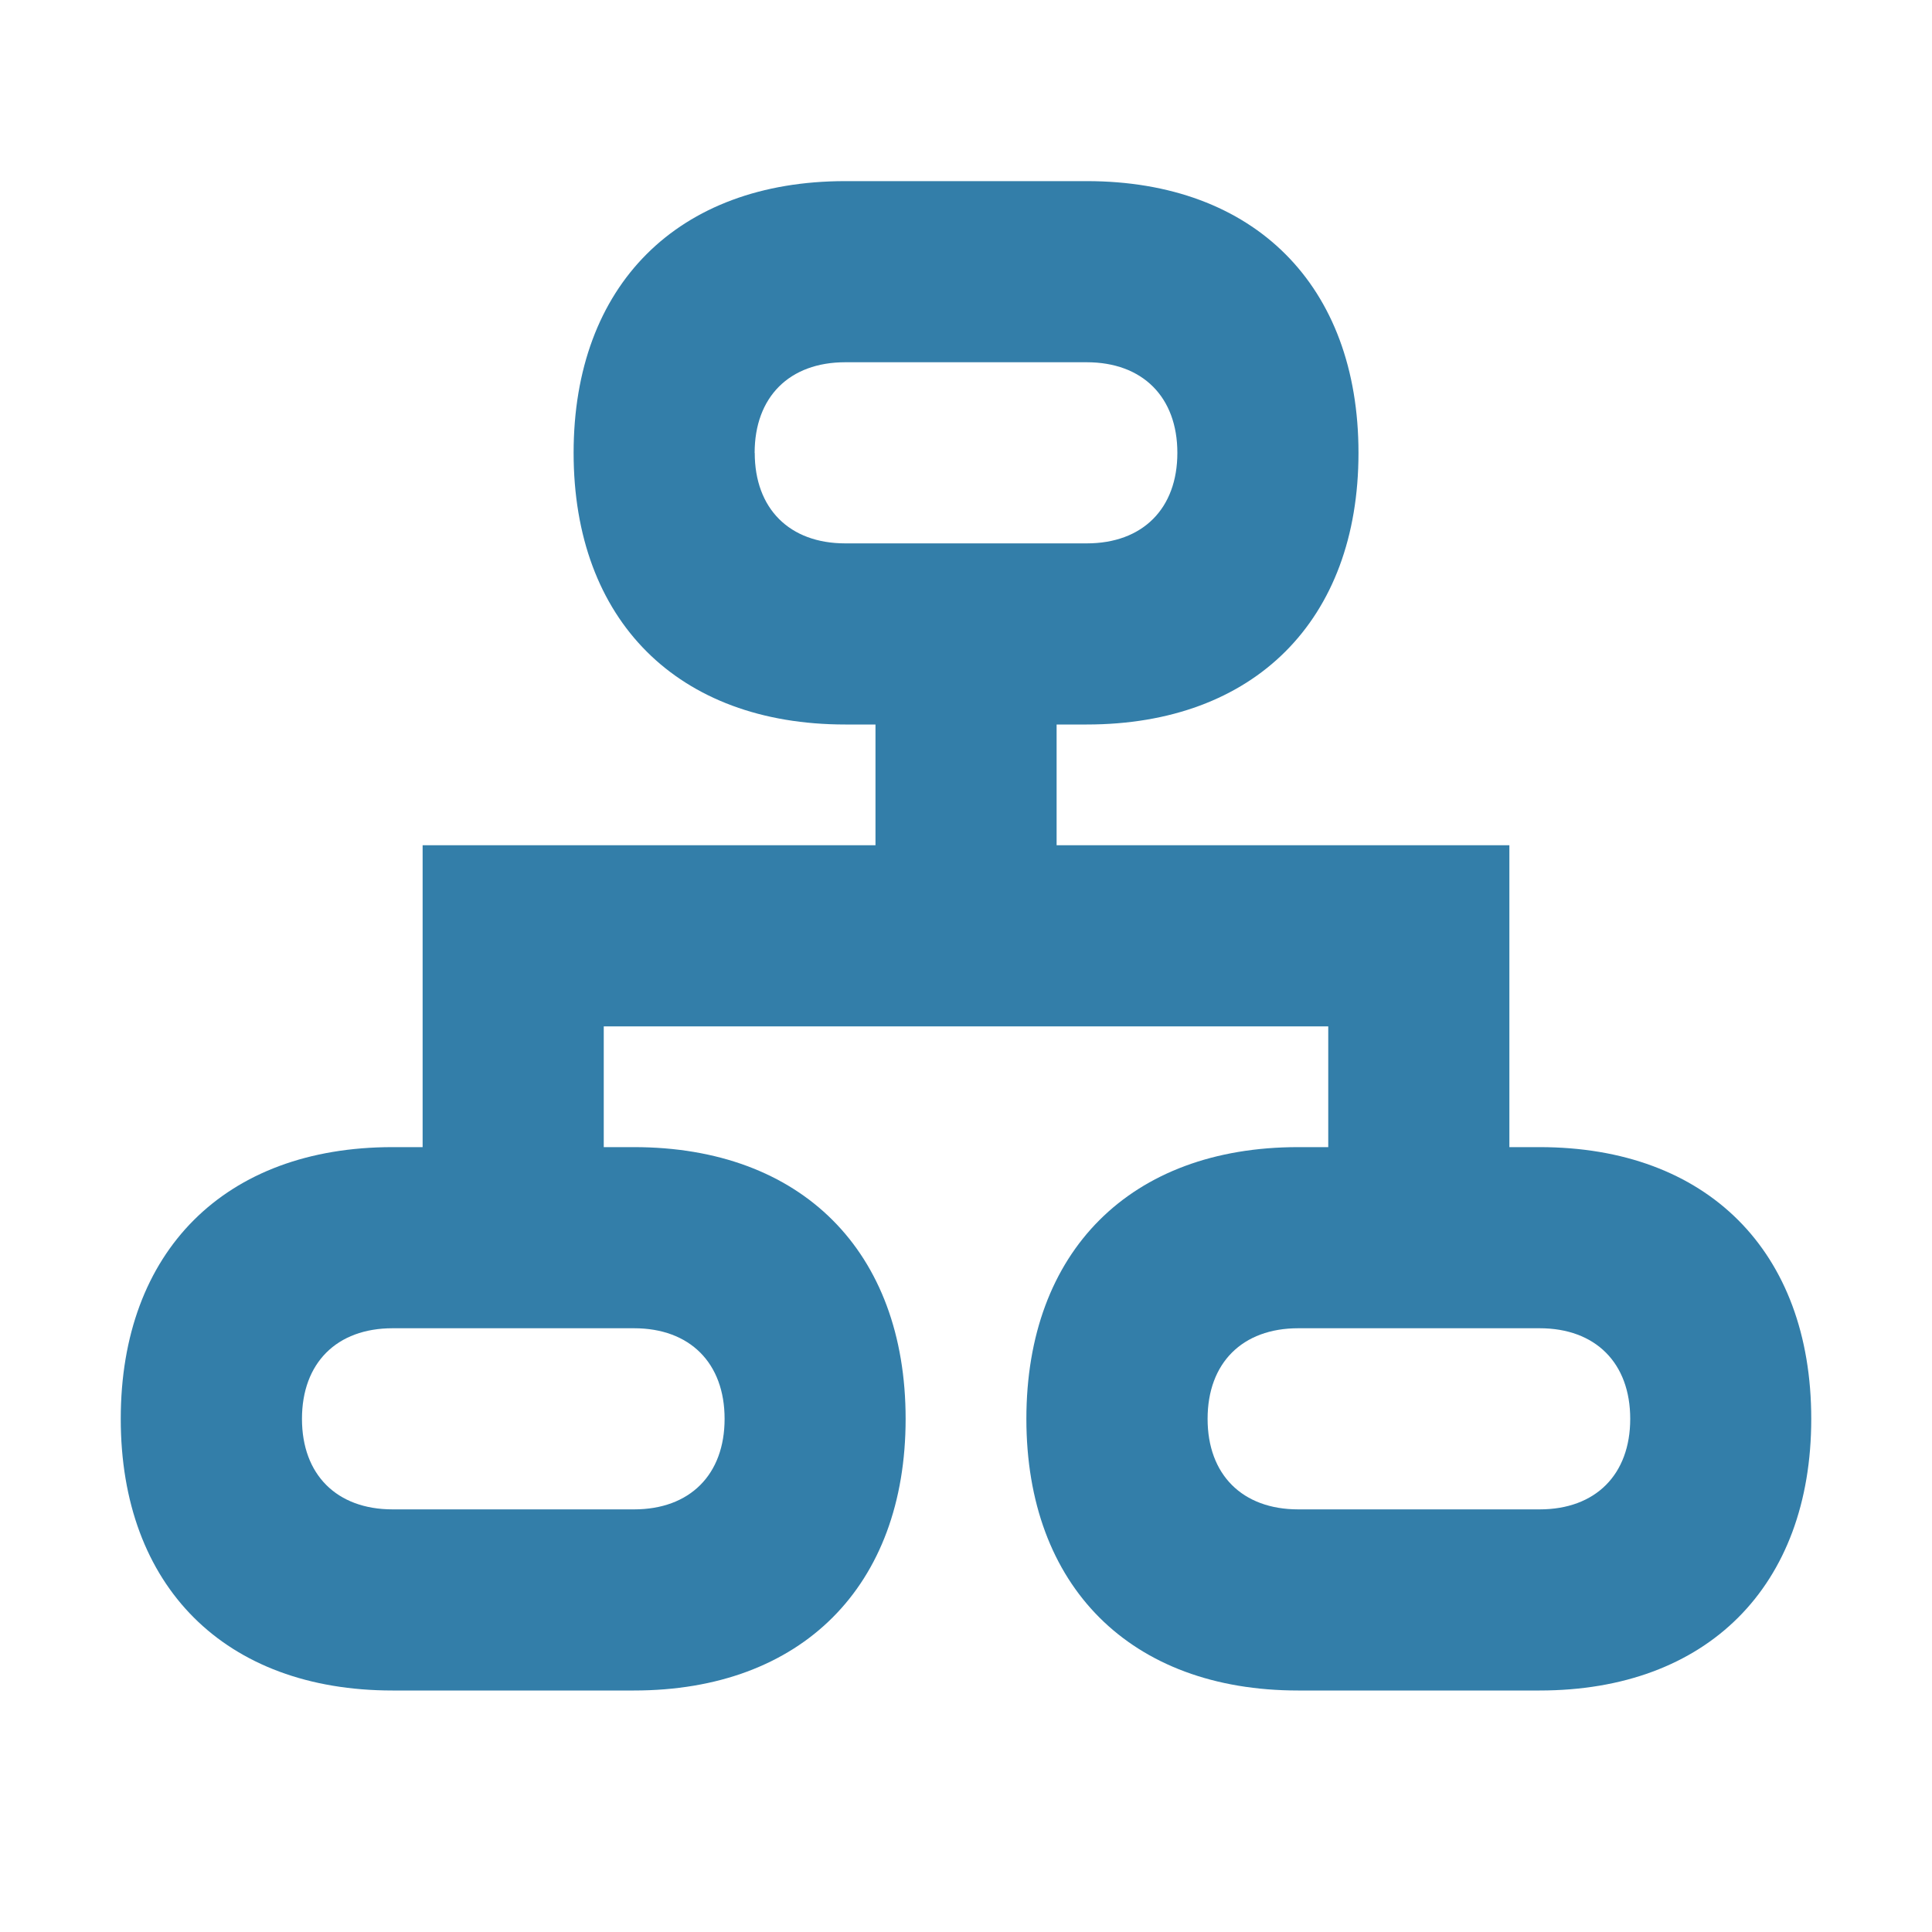 <svg xmlns="http://www.w3.org/2000/svg" viewBox="0 0 20 20" fill="#337ea9"><path d="M15.938 11.875h-.313V8.75h-4.687V7.5h.312c1.734 0 2.813-1.078 2.813-2.812 0-1.735-1.079-2.813-2.813-2.813h-2.5c-1.734 0-2.812 1.078-2.812 2.813C5.938 6.422 7.016 7.5 8.75 7.5h.313v1.25H4.375v3.125h-.312c-1.735 0-2.813 1.078-2.813 2.813 0 1.734 1.078 2.812 2.813 2.812h2.5c1.734 0 2.812-1.078 2.812-2.812 0-1.735-1.078-2.813-2.812-2.813H6.25v-1.25h7.5v1.25h-.312c-1.735 0-2.813 1.078-2.813 2.813 0 1.734 1.078 2.812 2.813 2.812h2.5c1.734 0 2.812-1.078 2.812-2.812 0-1.735-1.078-2.813-2.812-2.813M7.812 4.688c0-.579.36-.938.938-.938h2.5c.578 0 .938.36.938.938s-.36.937-.938.937h-2.5c-.578 0-.937-.36-.937-.937m-.312 10c0 .578-.36.937-.937.937h-2.5c-.579 0-.938-.36-.938-.937 0-.579.36-.938.938-.938h2.5c.578 0 .937.36.937.938m8.438.937h-2.5c-.579 0-.938-.36-.938-.937 0-.579.36-.938.938-.938h2.5c.578 0 .937.36.937.938s-.36.937-.937.937" fill="#337ea9"></path></svg>